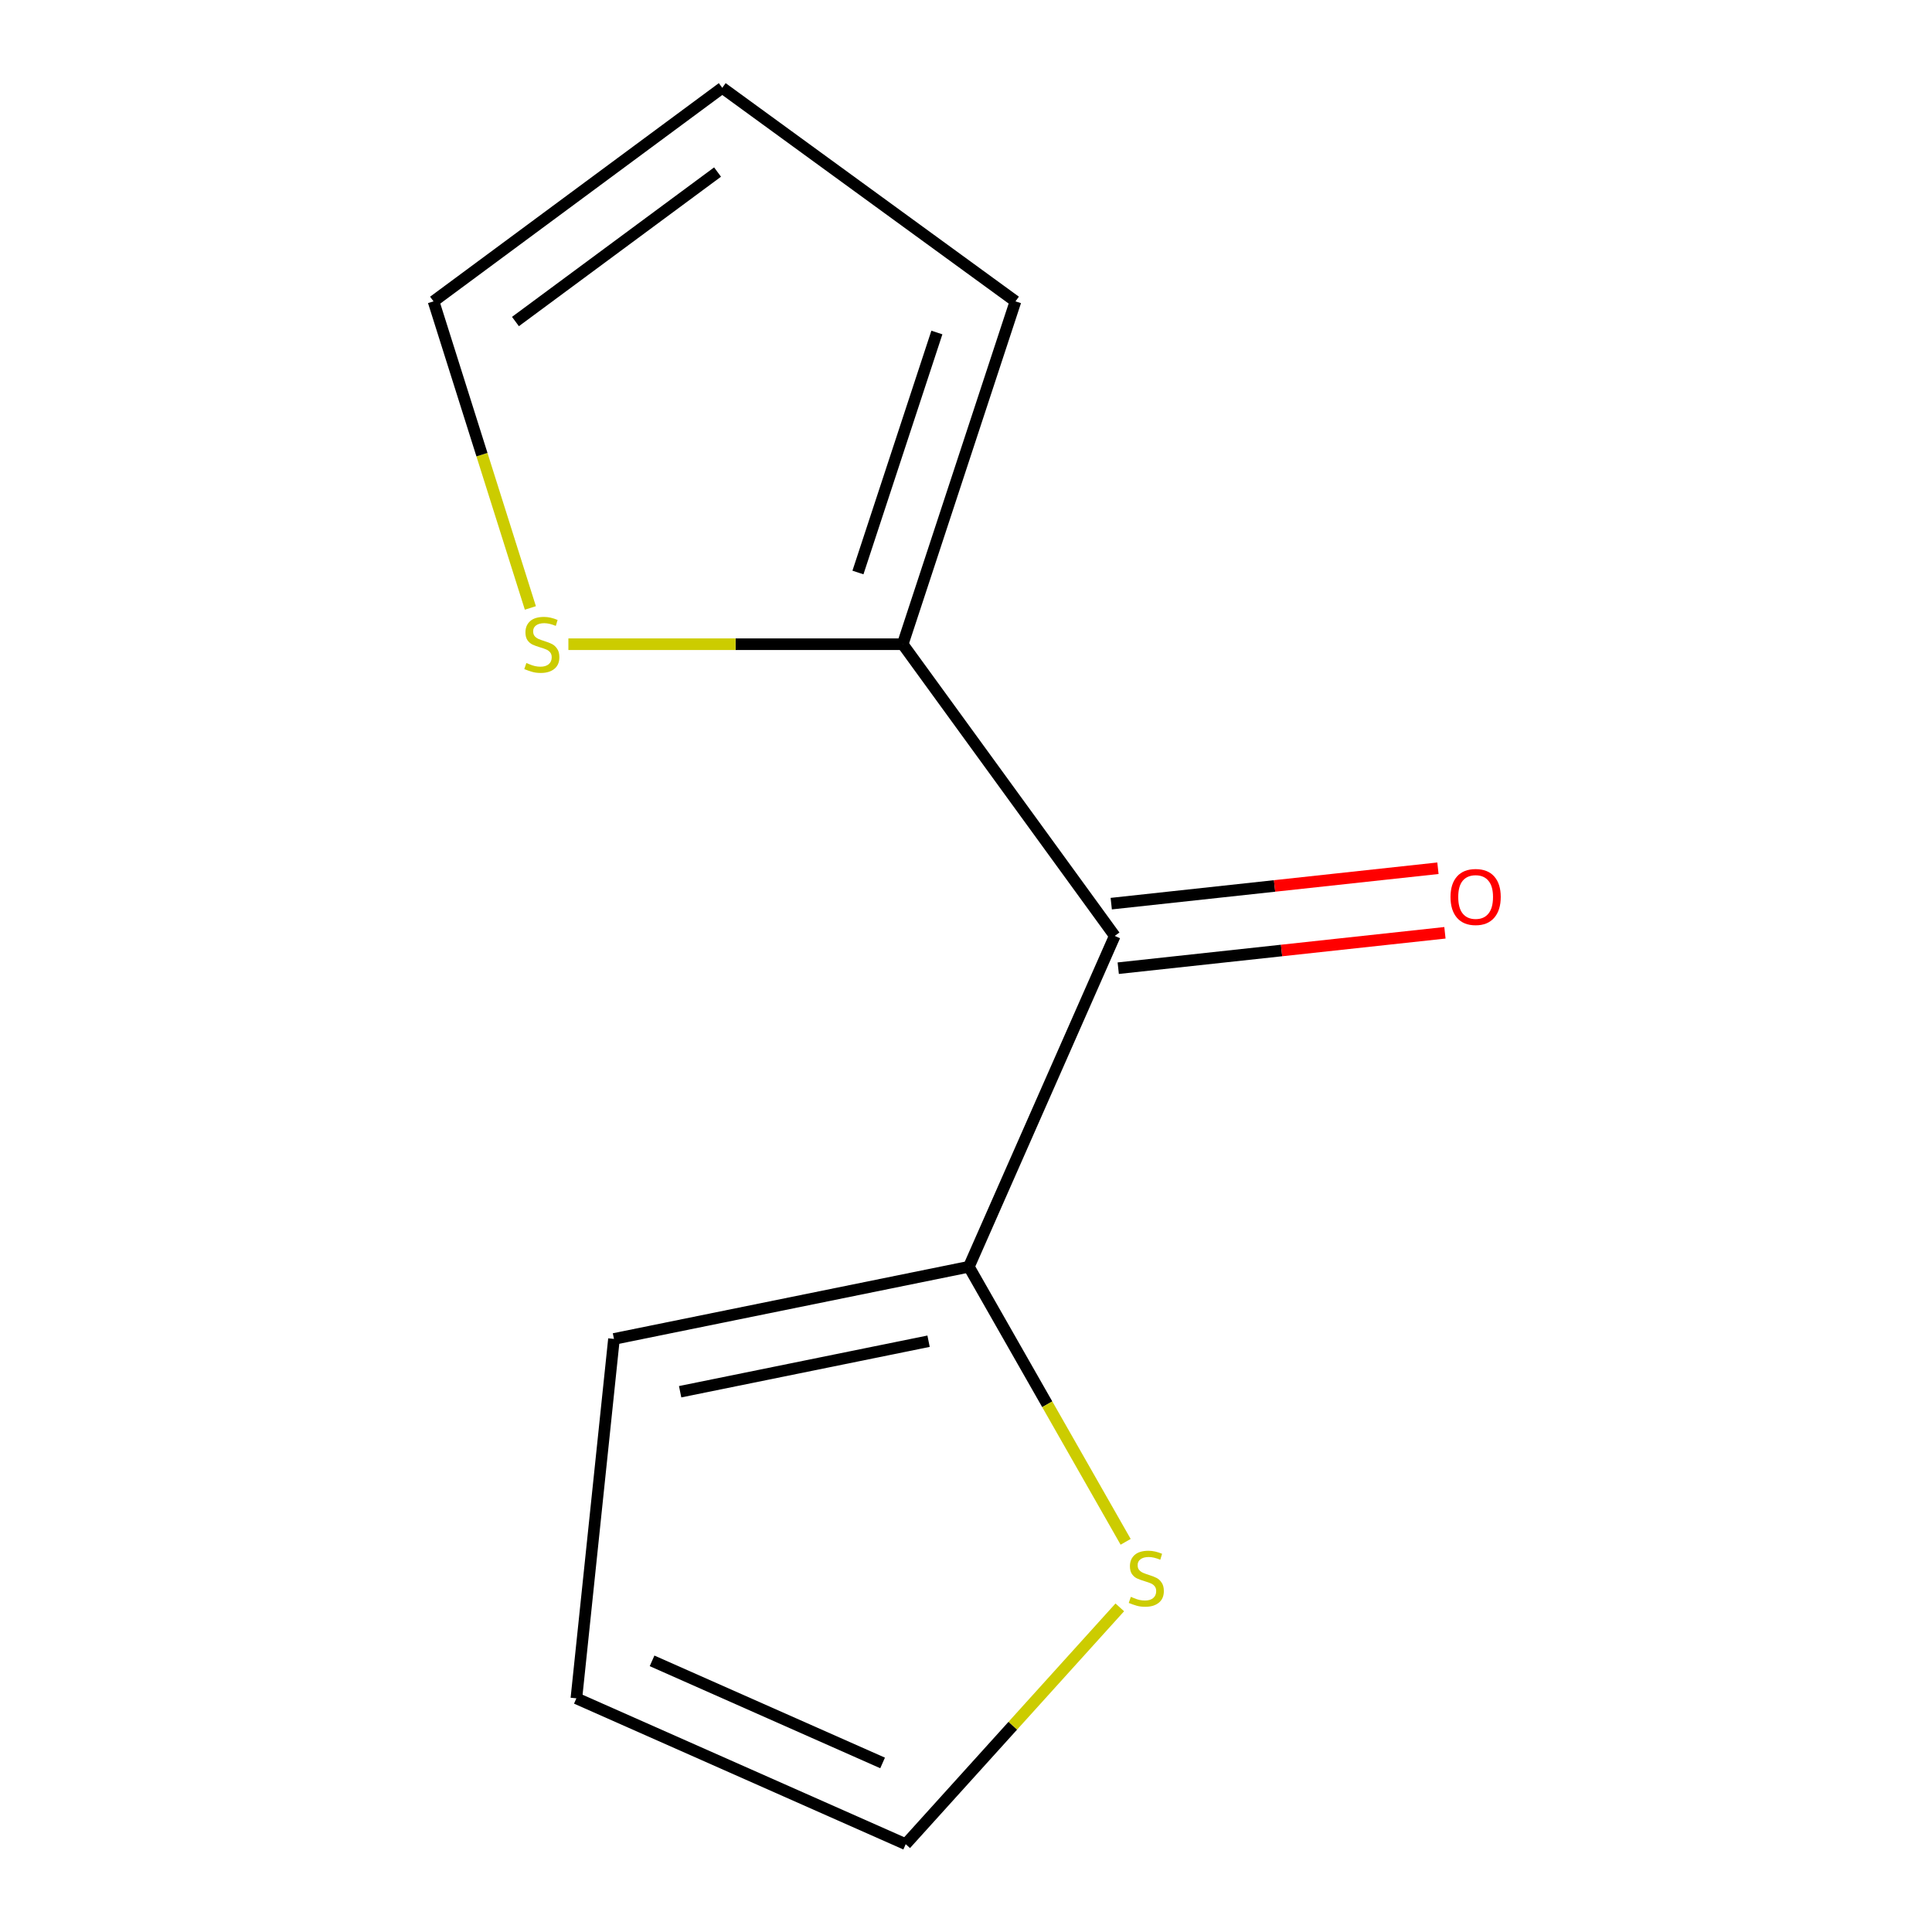 <?xml version='1.0' encoding='iso-8859-1'?>
<svg version='1.1' baseProfile='full'
              xmlns='http://www.w3.org/2000/svg'
                      xmlns:rdkit='http://www.rdkit.org/xml'
                      xmlns:xlink='http://www.w3.org/1999/xlink'
                  xml:space='preserve'
width='1000px' height='1000px' viewBox='0 0 1000 1000'>
<!-- END OF HEADER -->
<rect style='opacity:1.0;fill:#FFFFFF;stroke:none' width='1000' height='1000' x='0' y='0'> </rect>
<path class='bond-0' d='M 576.987,484.429 L 467.243,333.443' style='fill:none;fill-rule:evenodd;stroke:#000000;stroke-width:6px;stroke-linecap:butt;stroke-linejoin:miter;stroke-opacity:1' />
<path class='bond-1' d='M 576.987,484.429 L 501.484,655.672' style='fill:none;fill-rule:evenodd;stroke:#000000;stroke-width:6px;stroke-linecap:butt;stroke-linejoin:miter;stroke-opacity:1' />
<path class='bond-4' d='M 578.797,501.134 L 663.346,491.974' style='fill:none;fill-rule:evenodd;stroke:#000000;stroke-width:6px;stroke-linecap:butt;stroke-linejoin:miter;stroke-opacity:1' />
<path class='bond-4' d='M 663.346,491.974 L 747.895,482.813' style='fill:none;fill-rule:evenodd;stroke:#FF0000;stroke-width:6px;stroke-linecap:butt;stroke-linejoin:miter;stroke-opacity:1' />
<path class='bond-4' d='M 575.177,467.724 L 659.726,458.563' style='fill:none;fill-rule:evenodd;stroke:#000000;stroke-width:6px;stroke-linecap:butt;stroke-linejoin:miter;stroke-opacity:1' />
<path class='bond-4' d='M 659.726,458.563 L 744.275,449.402' style='fill:none;fill-rule:evenodd;stroke:#FF0000;stroke-width:6px;stroke-linecap:butt;stroke-linejoin:miter;stroke-opacity:1' />
<path class='bond-2' d='M 467.243,333.443 L 380.72,333.443' style='fill:none;fill-rule:evenodd;stroke:#000000;stroke-width:6px;stroke-linecap:butt;stroke-linejoin:miter;stroke-opacity:1' />
<path class='bond-2' d='M 380.72,333.443 L 294.197,333.443' style='fill:none;fill-rule:evenodd;stroke:#CCCC00;stroke-width:6px;stroke-linecap:butt;stroke-linejoin:miter;stroke-opacity:1' />
<path class='bond-5' d='M 467.243,333.443 L 525.606,155.982' style='fill:none;fill-rule:evenodd;stroke:#000000;stroke-width:6px;stroke-linecap:butt;stroke-linejoin:miter;stroke-opacity:1' />
<path class='bond-5' d='M 444.073,296.325 L 484.928,172.102' style='fill:none;fill-rule:evenodd;stroke:#000000;stroke-width:6px;stroke-linecap:butt;stroke-linejoin:miter;stroke-opacity:1' />
<path class='bond-3' d='M 501.484,655.672 L 542.058,726.856' style='fill:none;fill-rule:evenodd;stroke:#000000;stroke-width:6px;stroke-linecap:butt;stroke-linejoin:miter;stroke-opacity:1' />
<path class='bond-3' d='M 542.058,726.856 L 582.632,798.04' style='fill:none;fill-rule:evenodd;stroke:#CCCC00;stroke-width:6px;stroke-linecap:butt;stroke-linejoin:miter;stroke-opacity:1' />
<path class='bond-6' d='M 501.484,655.672 L 317.788,693.032' style='fill:none;fill-rule:evenodd;stroke:#000000;stroke-width:6px;stroke-linecap:butt;stroke-linejoin:miter;stroke-opacity:1' />
<path class='bond-6' d='M 480.627,694.209 L 352.04,720.36' style='fill:none;fill-rule:evenodd;stroke:#000000;stroke-width:6px;stroke-linecap:butt;stroke-linejoin:miter;stroke-opacity:1' />
<path class='bond-7' d='M 274.518,314.67 L 249.459,235.326' style='fill:none;fill-rule:evenodd;stroke:#CCCC00;stroke-width:6px;stroke-linecap:butt;stroke-linejoin:miter;stroke-opacity:1' />
<path class='bond-7' d='M 249.459,235.326 L 224.399,155.982' style='fill:none;fill-rule:evenodd;stroke:#000000;stroke-width:6px;stroke-linecap:butt;stroke-linejoin:miter;stroke-opacity:1' />
<path class='bond-8' d='M 579.601,831.975 L 524.197,893.26' style='fill:none;fill-rule:evenodd;stroke:#CCCC00;stroke-width:6px;stroke-linecap:butt;stroke-linejoin:miter;stroke-opacity:1' />
<path class='bond-8' d='M 524.197,893.26 L 468.793,954.545' style='fill:none;fill-rule:evenodd;stroke:#000000;stroke-width:6px;stroke-linecap:butt;stroke-linejoin:miter;stroke-opacity:1' />
<path class='bond-10' d='M 525.606,155.982 L 373.836,45.455' style='fill:none;fill-rule:evenodd;stroke:#000000;stroke-width:6px;stroke-linecap:butt;stroke-linejoin:miter;stroke-opacity:1' />
<path class='bond-9' d='M 317.788,693.032 L 298.334,879.062' style='fill:none;fill-rule:evenodd;stroke:#000000;stroke-width:6px;stroke-linecap:butt;stroke-linejoin:miter;stroke-opacity:1' />
<path class='bond-12' d='M 224.399,155.982 L 373.836,45.455' style='fill:none;fill-rule:evenodd;stroke:#000000;stroke-width:6px;stroke-linecap:butt;stroke-linejoin:miter;stroke-opacity:1' />
<path class='bond-12' d='M 266.799,166.422 L 371.405,89.053' style='fill:none;fill-rule:evenodd;stroke:#000000;stroke-width:6px;stroke-linecap:butt;stroke-linejoin:miter;stroke-opacity:1' />
<path class='bond-11' d='M 468.793,954.545 L 298.334,879.062' style='fill:none;fill-rule:evenodd;stroke:#000000;stroke-width:6px;stroke-linecap:butt;stroke-linejoin:miter;stroke-opacity:1' />
<path class='bond-11' d='M 456.831,912.495 L 337.51,859.656' style='fill:none;fill-rule:evenodd;stroke:#000000;stroke-width:6px;stroke-linecap:butt;stroke-linejoin:miter;stroke-opacity:1' />
<path  class='atom-3' d='M 272.447 343.163
Q 272.767 343.283, 274.087 343.843
Q 275.407 344.403, 276.847 344.763
Q 278.327 345.083, 279.767 345.083
Q 282.447 345.083, 284.007 343.803
Q 285.567 342.483, 285.567 340.203
Q 285.567 338.643, 284.767 337.683
Q 284.007 336.723, 282.807 336.203
Q 281.607 335.683, 279.607 335.083
Q 277.087 334.323, 275.567 333.603
Q 274.087 332.883, 273.007 331.363
Q 271.967 329.843, 271.967 327.283
Q 271.967 323.723, 274.367 321.523
Q 276.807 319.323, 281.607 319.323
Q 284.887 319.323, 288.607 320.883
L 287.687 323.963
Q 284.287 322.563, 281.727 322.563
Q 278.967 322.563, 277.447 323.723
Q 275.927 324.843, 275.967 326.803
Q 275.967 328.323, 276.727 329.243
Q 277.527 330.163, 278.647 330.683
Q 279.807 331.203, 281.727 331.803
Q 284.287 332.603, 285.807 333.403
Q 287.327 334.203, 288.407 335.843
Q 289.527 337.443, 289.527 340.203
Q 289.527 344.123, 286.887 346.243
Q 284.287 348.323, 279.927 348.323
Q 277.407 348.323, 275.487 347.763
Q 273.607 347.243, 271.367 346.323
L 272.447 343.163
' fill='#CCCC00'/>
<path  class='atom-4' d='M 585.323 826.516
Q 585.643 826.636, 586.963 827.196
Q 588.283 827.756, 589.723 828.116
Q 591.203 828.436, 592.643 828.436
Q 595.323 828.436, 596.883 827.156
Q 598.443 825.836, 598.443 823.556
Q 598.443 821.996, 597.643 821.036
Q 596.883 820.076, 595.683 819.556
Q 594.483 819.036, 592.483 818.436
Q 589.963 817.676, 588.443 816.956
Q 586.963 816.236, 585.883 814.716
Q 584.843 813.196, 584.843 810.636
Q 584.843 807.076, 587.243 804.876
Q 589.683 802.676, 594.483 802.676
Q 597.763 802.676, 601.483 804.236
L 600.563 807.316
Q 597.163 805.916, 594.603 805.916
Q 591.843 805.916, 590.323 807.076
Q 588.803 808.196, 588.843 810.156
Q 588.843 811.676, 589.603 812.596
Q 590.403 813.516, 591.523 814.036
Q 592.683 814.556, 594.603 815.156
Q 597.163 815.956, 598.683 816.756
Q 600.203 817.556, 601.283 819.196
Q 602.403 820.796, 602.403 823.556
Q 602.403 827.476, 599.763 829.596
Q 597.163 831.676, 592.803 831.676
Q 590.283 831.676, 588.363 831.116
Q 586.483 830.596, 584.243 829.676
L 585.323 826.516
' fill='#CCCC00'/>
<path  class='atom-5' d='M 750.782 464.27
Q 750.782 457.47, 754.142 453.67
Q 757.502 449.87, 763.782 449.87
Q 770.062 449.87, 773.422 453.67
Q 776.782 457.47, 776.782 464.27
Q 776.782 471.15, 773.382 475.07
Q 769.982 478.95, 763.782 478.95
Q 757.542 478.95, 754.142 475.07
Q 750.782 471.19, 750.782 464.27
M 763.782 475.75
Q 768.102 475.75, 770.422 472.87
Q 772.782 469.95, 772.782 464.27
Q 772.782 458.71, 770.422 455.91
Q 768.102 453.07, 763.782 453.07
Q 759.462 453.07, 757.102 455.87
Q 754.782 458.67, 754.782 464.27
Q 754.782 469.99, 757.102 472.87
Q 759.462 475.75, 763.782 475.75
' fill='#FF0000'/>
</svg>
